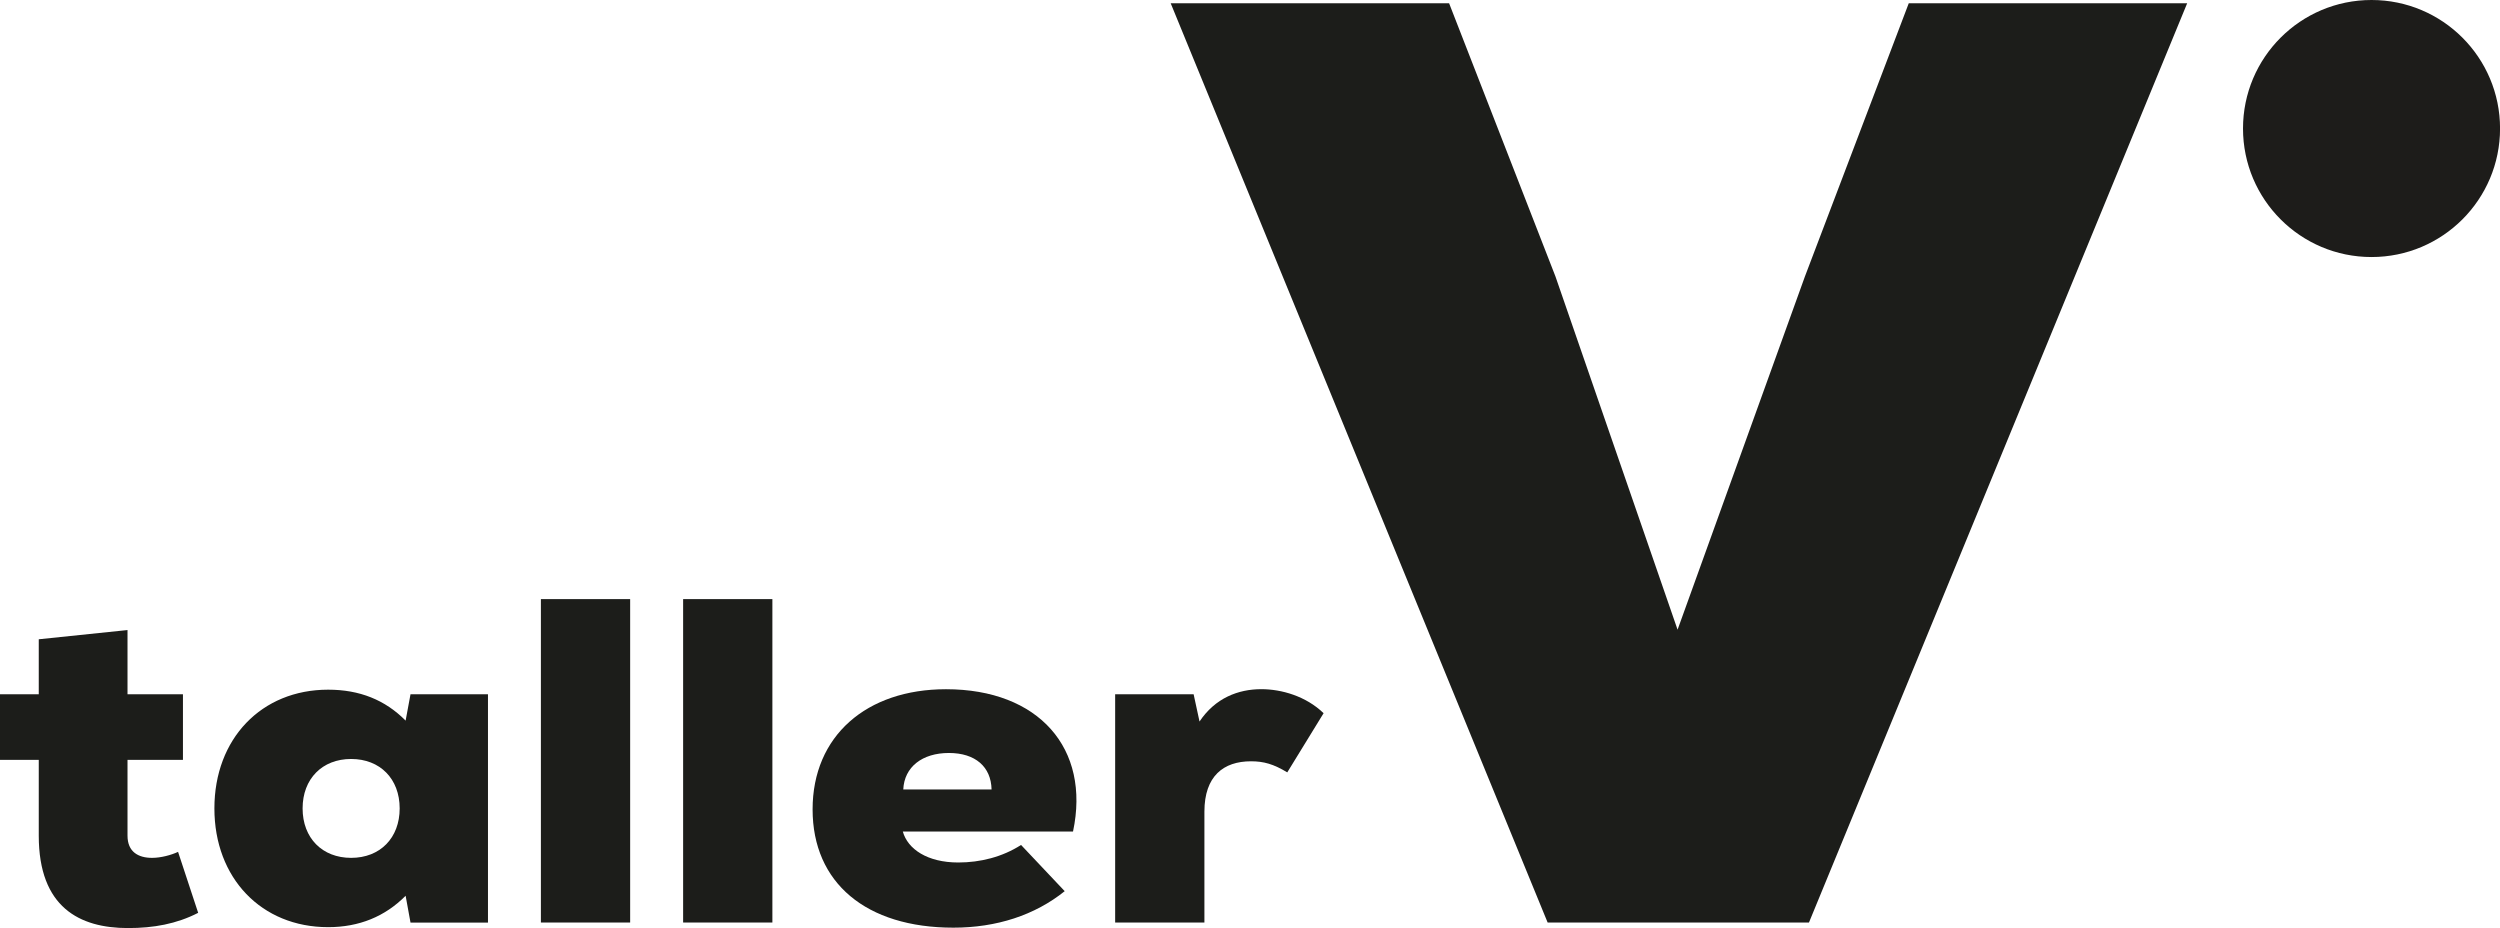 <svg xmlns="http://www.w3.org/2000/svg" id="Capa_1" data-name="Capa 1" viewBox="0 0 496.03 184.14"><defs><style>      .cls-1 {        fill: #1c1d1a;      }      .cls-2 {        fill: #1d1c1a;      }    </style></defs><path class="cls-1" d="M433.96.65l-75.04,182.39h-51.85L232.28.65h55.24l21.1,54.2,24.23,70.09,25.27-70.09L378.72.65h55.24Z"></path><g><path class="cls-1" d="M39.31,181.12c-4.28,2.2-8.85,3.02-13.91,3.02-9.63,0-17.71-4.12-17.71-18.33v-15.04H0v-13.02h7.69v-10.91l17.61-1.83v12.74h11v13.02h-11v15.04c0,3.21,2.14,4.4,4.87,4.4,1.75,0,3.79-.55,5.16-1.19l3.99,12.1Z"></path><path class="cls-1" d="M96.82,137.76v45.29h-15.37l-.97-5.32c-4.09,4.13-9.24,6.23-15.37,6.23-13.23,0-22.57-9.72-22.57-23.56s9.34-23.56,22.57-23.56c6.23,0,11.29,2.02,15.37,6.14l.97-5.23h15.37ZM79.3,160.4c0-5.87-3.89-9.81-9.63-9.81s-9.63,3.94-9.63,9.81,3.89,9.81,9.63,9.81,9.63-3.94,9.63-9.81Z"></path><path class="cls-1" d="M107.32,118.87h17.71v64.17h-17.71v-64.17Z"></path><path class="cls-1" d="M135.54,118.87h17.71v64.17h-17.71v-64.17Z"></path><path class="cls-1" d="M212.89,164.99h-33.76c.97,3.48,4.87,6.14,11,6.14,4.38,0,8.76-1.1,12.46-3.48l8.66,9.17c-5.94,4.77-13.53,7.24-22.09,7.24-17.32,0-27.93-8.89-27.93-23.47s10.7-23.84,26.47-23.84c18.39,0,28.71,11.73,25.2,28.24ZM179.22,156.64h17.52c-.1-4.49-3.21-7.24-8.47-7.24s-8.85,2.75-9.05,7.24Z"></path><path class="cls-1" d="M262.61,141.52l-7.2,11.73c-2.72-1.65-4.67-2.2-7.2-2.2-5.45,0-9.24,2.93-9.24,9.99v22h-17.71v-45.29h15.57l1.17,5.41c3.11-4.67,7.69-6.42,12.26-6.42,3.99,0,8.86,1.38,12.36,4.77Z"></path></g><circle class="cls-2" cx="470.54" cy="25.5" r="25.5"></circle></svg>